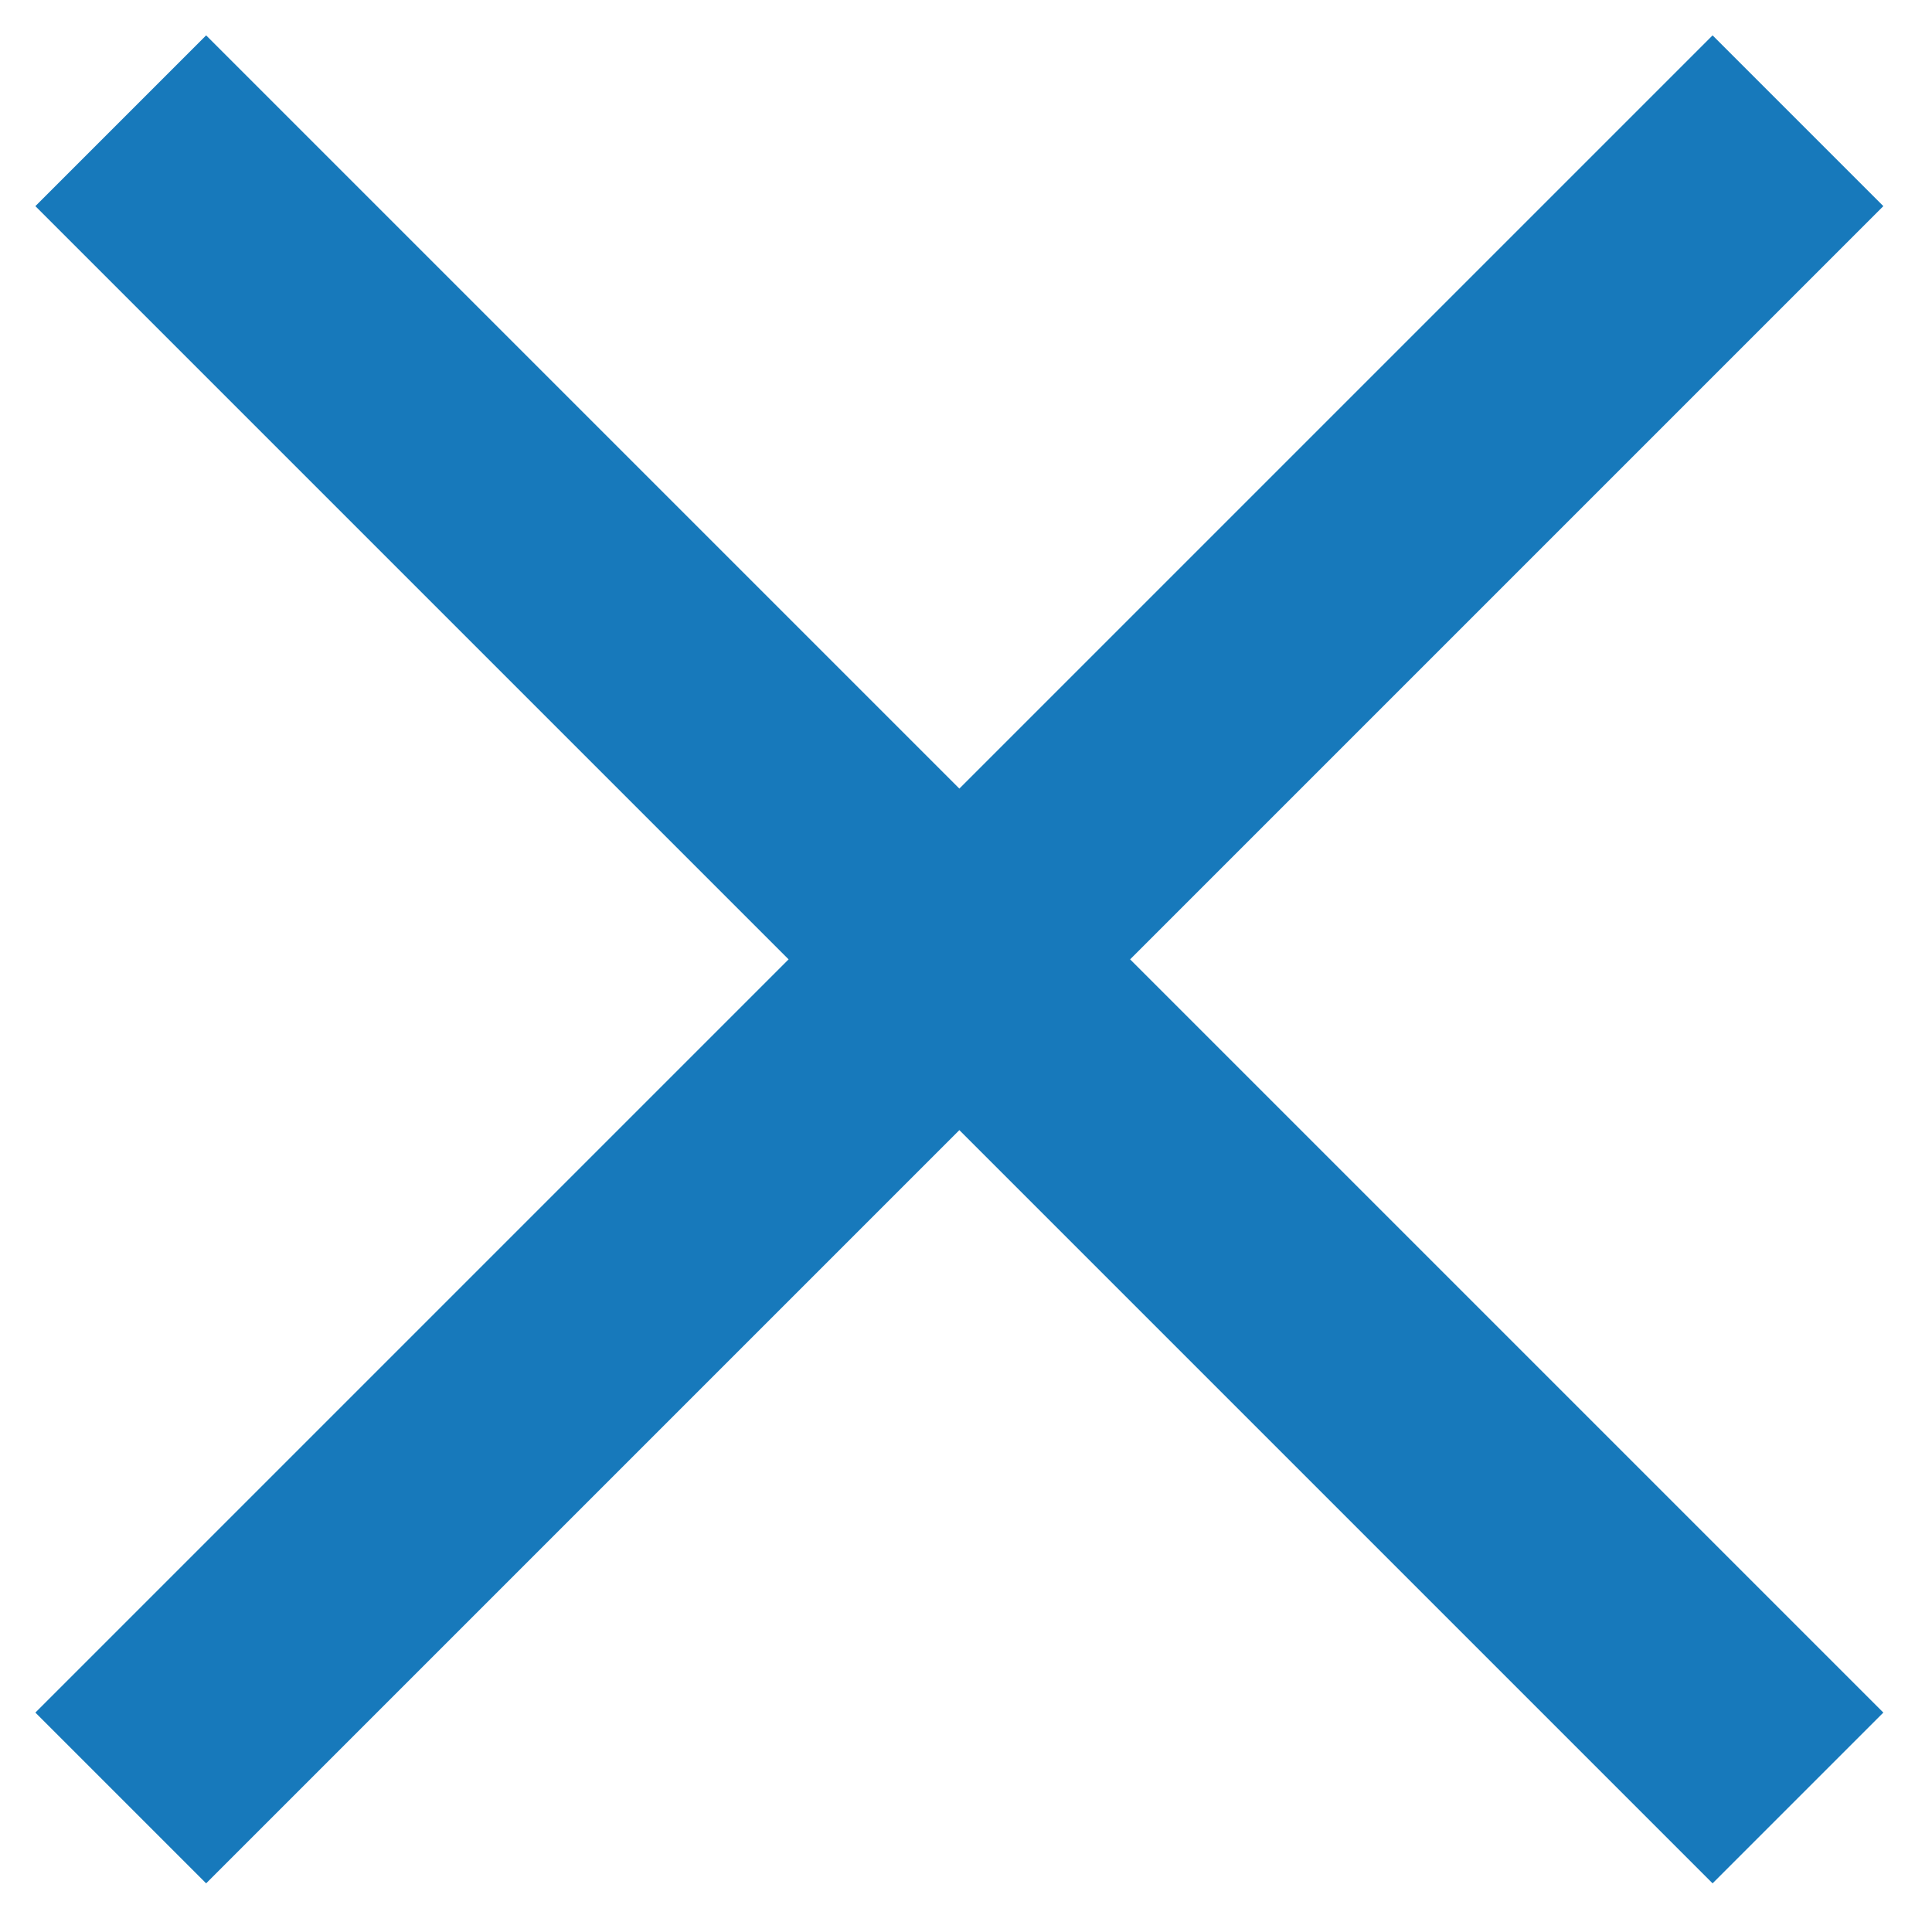 <svg width="16" height="16" viewBox="0 0 16 16" fill="none" xmlns="http://www.w3.org/2000/svg">
<path d="M1 1L14.89 14.89" stroke="#1779BB" stroke-width="2"/>
<path d="M1 14.89L14.89 1" stroke="#1779BB" stroke-width="2"/>
</svg>
